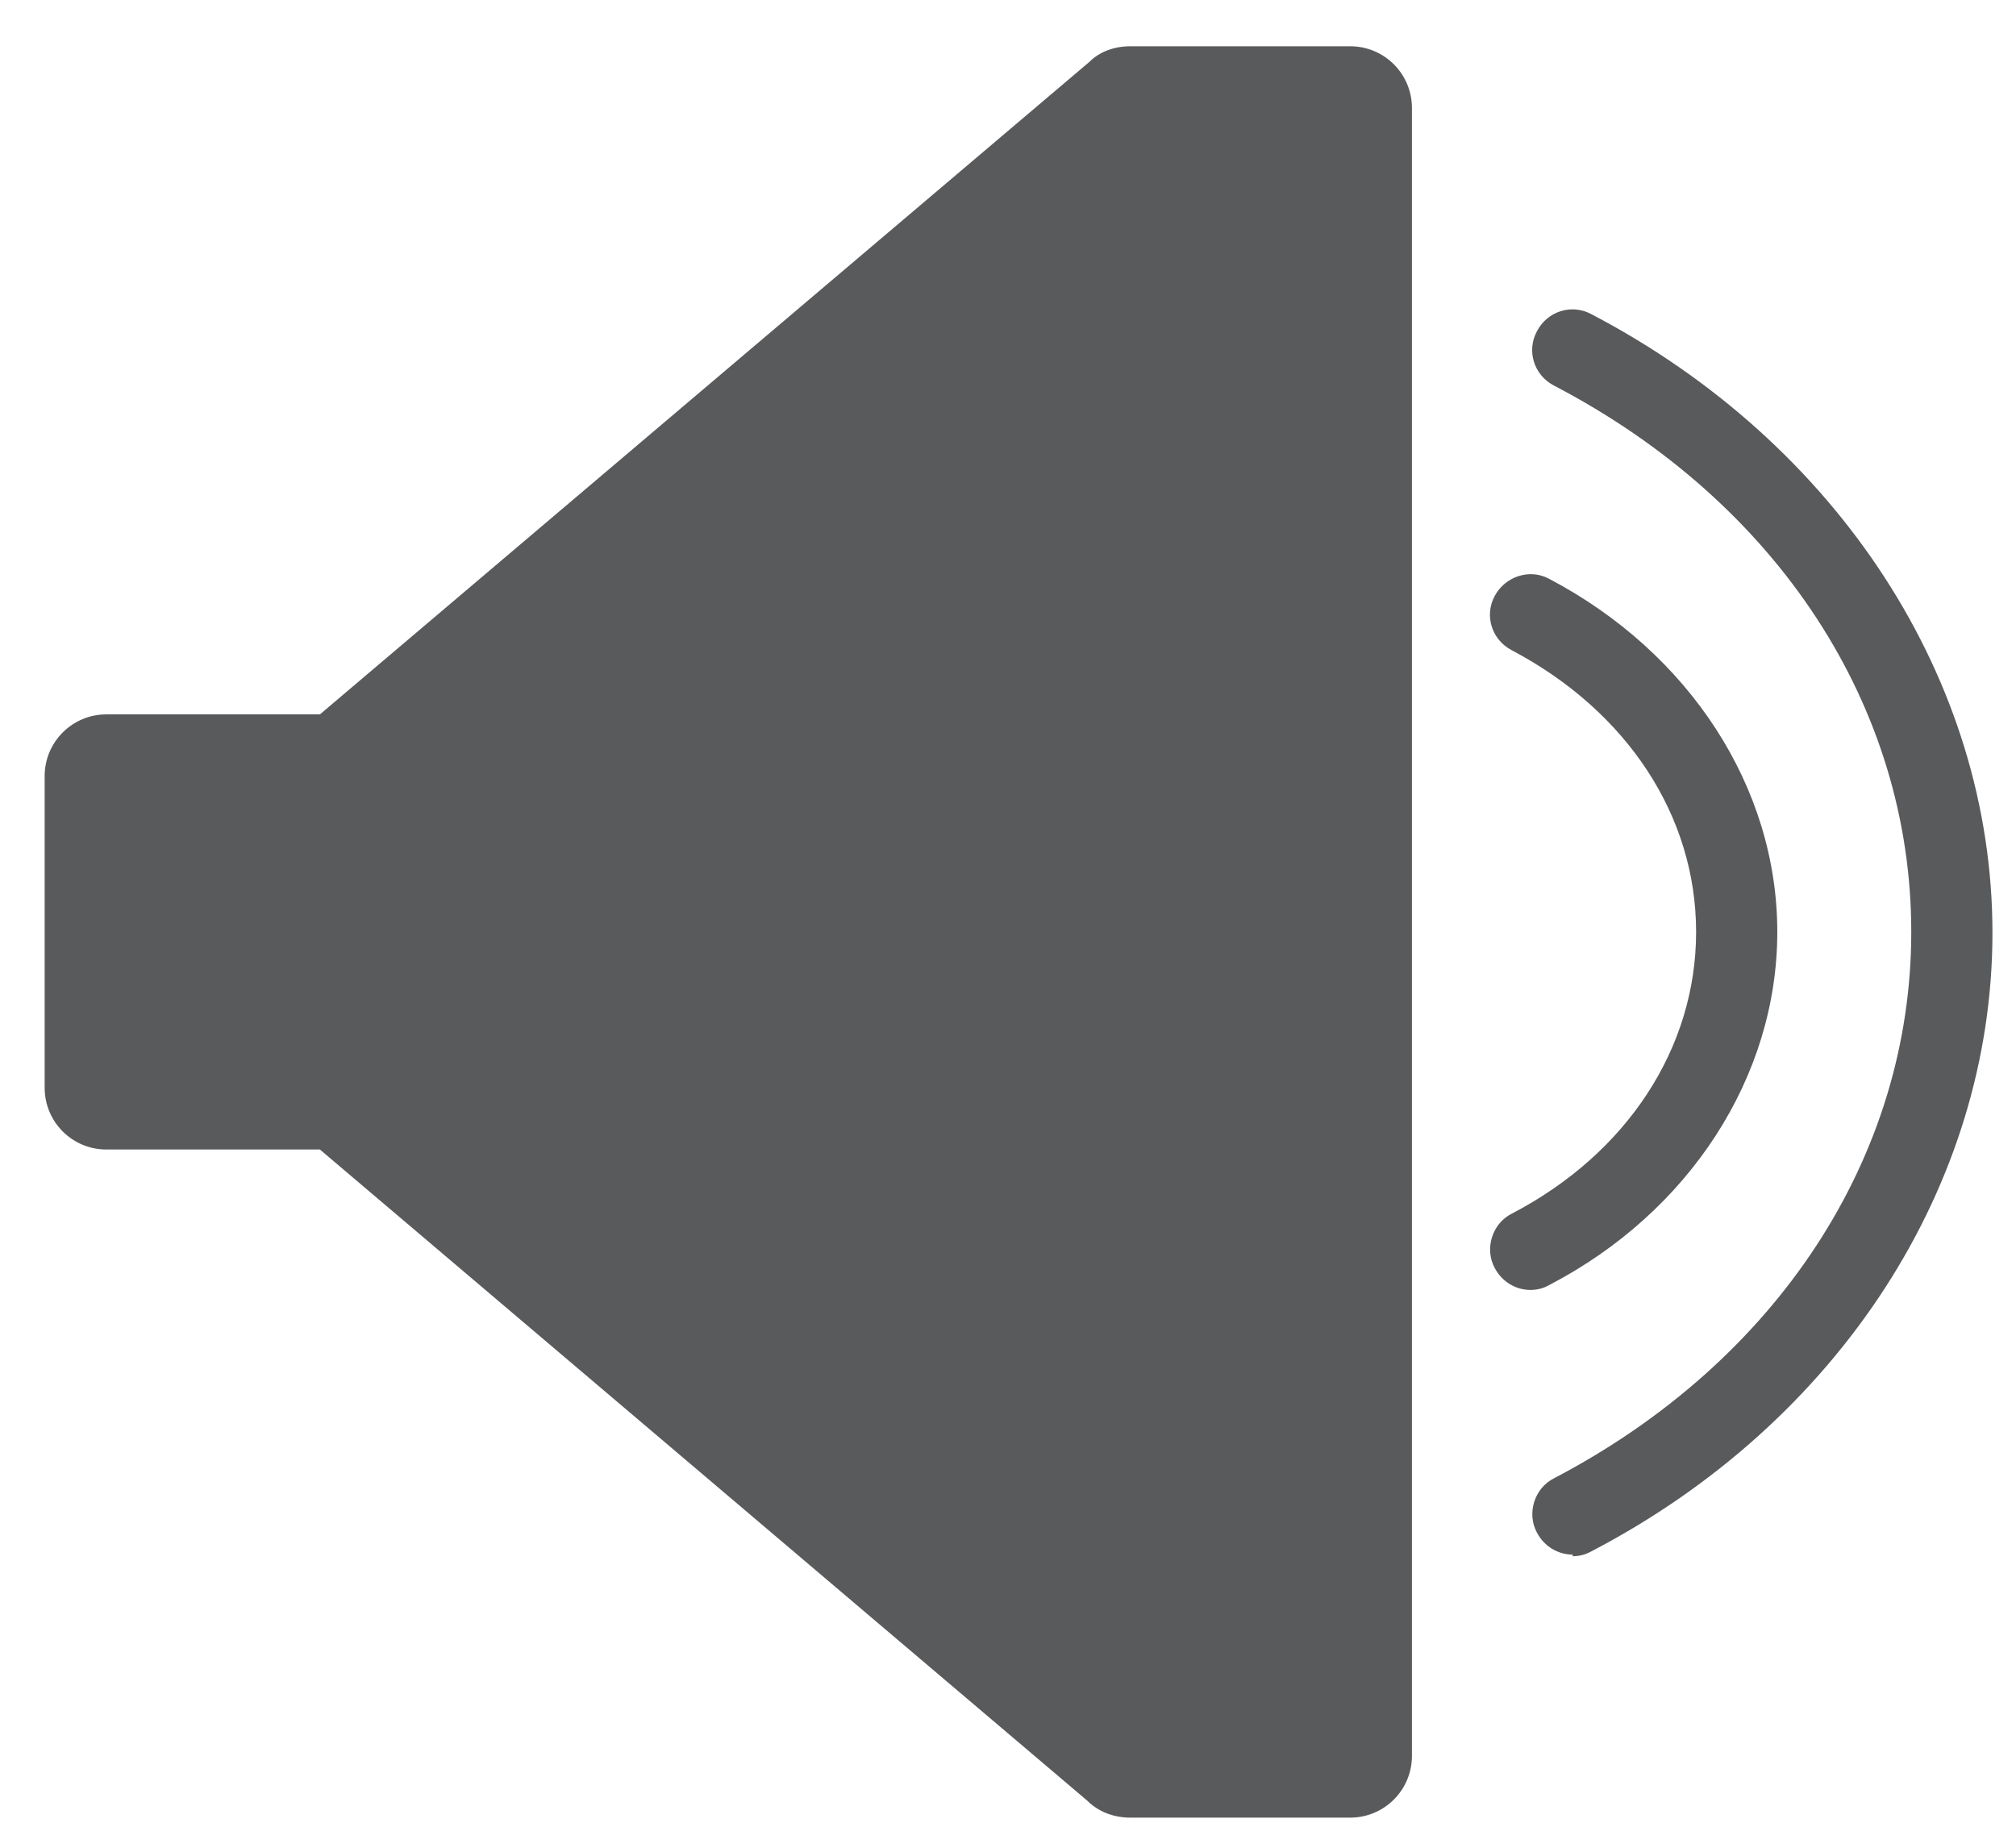 <?xml version="1.0" encoding="UTF-8"?>
<svg id="Layer_1" data-name="Layer 1" xmlns="http://www.w3.org/2000/svg" version="1.1" viewBox="0 0 24.83 22.76">
  <defs>
    <style>
      .cls-1 {
        fill: #595a5c;
        stroke-width: 0px;
      }
    </style>
  </defs>
  <path class="cls-1" d="M16.63.57h-2.71c-.2,0-.38.07-.5.19L3.94,8.8H1.31c-.42,0-.76.34-.76.76v3.84c0,.42.34.76.76.76h2.63l9.45,8.02c.14.14.33.21.53.21h2.71c.42,0,.76-.34.76-.76V1.33c0-.42-.34-.76-.76-.76Z"/>
  <path class="cls-1" d="M19.37,19.15c-.18,0-.35-.1-.44-.27-.13-.24-.03-.55.21-.67,2.75-1.44,4.4-3.96,4.4-6.73s-1.64-5.29-4.4-6.73c-.25-.13-.34-.43-.21-.67.13-.25.43-.34.67-.21,3.04,1.59,4.94,4.51,4.94,7.62s-1.89,6.03-4.94,7.62c-.07.04-.15.06-.23.06Z"/>
  <path class="cls-1" d="M18.85,15.89c-.18,0-.35-.1-.44-.27-.13-.24-.03-.55.21-.67,1.42-.74,2.27-2.04,2.27-3.47s-.85-2.72-2.27-3.47c-.25-.13-.34-.43-.21-.67.13-.24.43-.34.67-.21,1.73.91,2.81,2.57,2.81,4.35s-1.08,3.45-2.81,4.35c-.07.04-.15.06-.23.06Z"/>
</svg>